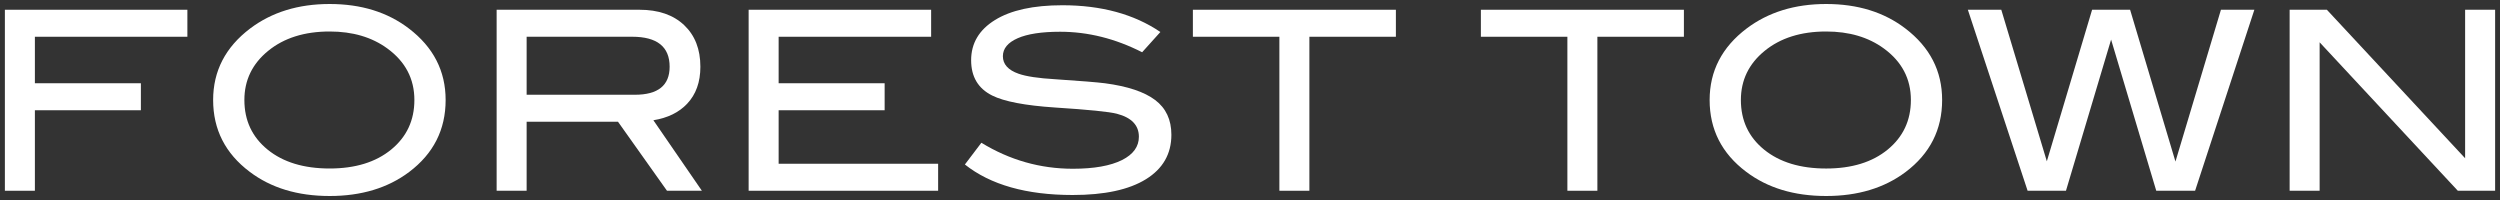 <?xml version="1.0" encoding="utf-8"?>
<!-- Generator: Adobe Illustrator 22.1.0, SVG Export Plug-In . SVG Version: 6.00 Build 0)  -->
<svg version="1.1" id="レイヤー_1" xmlns="http://www.w3.org/2000/svg" xmlns:xlink="http://www.w3.org/1999/xlink" x="0px"
	 y="0px" width="150px" height="12px" viewBox="0 0 150 12" style="enable-background:new 0 0 150 12;" xml:space="preserve">
<rect x="0" y="0" width="150" height="12" fill="#333333" stroke="none"/>
<style type="text/css">
	.st0{fill:#FFFFFF;}
	.st1{fill:#231815;}
	.st2{opacity:0.7;clip-path:url(#SVGID_2_);}
	.st3{opacity:0.1;fill:none;stroke:#FFFFFF;stroke-width:10.214;stroke-miterlimit:10;}
	.st4{clip-path:url(#SVGID_5_);}
	.st5{opacity:0.7;clip-path:url(#SVGID_6_);}
	.st6{fill:#AD0E16;}
	.st7{fill:#FFFFFF;stroke:#AD0E16;stroke-width:1.5;stroke-linecap:round;stroke-linejoin:round;stroke-miterlimit:10;}
	.st8{fill:#AE0E16;}
	.st9{fill:none;stroke:#FFFFFF;stroke-width:0.689;stroke-miterlimit:10;}
	.st10{fill:#AE0E16;stroke:#FFFFFF;stroke-miterlimit:10;}
</style>
<g>
	<path class="st0" d="M11.243,2.205h-9.15v2.79h6.36v1.62h-6.36v4.83h-1.8V0.585h10.95V2.205z"/>
	<path class="st0" d="M26.738,6c0,1.78-0.73,3.22-2.19,4.32c-1.28,0.96-2.87,1.44-4.77,1.44c-1.92,0-3.52-0.485-4.8-1.455
		c-1.46-1.1-2.19-2.535-2.19-4.305c0-1.74,0.74-3.17,2.22-4.29c1.3-0.98,2.89-1.47,4.77-1.47c1.89,0,3.475,0.49,4.755,1.47
		C26.003,2.83,26.738,4.26,26.738,6z M24.863,6c0-1.27-0.54-2.3-1.62-3.09c-0.93-0.68-2.085-1.02-3.465-1.02
		c-1.51,0-2.74,0.388-3.69,1.163C15.138,3.828,14.663,4.81,14.663,6c0,1.23,0.465,2.222,1.395,2.978
		c0.93,0.755,2.17,1.132,3.72,1.132c1.54,0,2.772-0.38,3.698-1.14C24.401,8.21,24.863,7.22,24.863,6z"/>
	<path class="st0" d="M42.113,11.445h-2.094l-2.939-4.14h-5.482v4.14h-1.8V0.585h8.565c1.14,0,2.035,0.307,2.685,0.922
		s0.975,1.447,0.975,2.498c0,0.92-0.265,1.66-0.795,2.22c-0.49,0.521-1.165,0.85-2.025,0.99L42.113,11.445z M38.093,5.685
		c1.39,0,2.085-0.56,2.085-1.68c0-1.2-0.75-1.801-2.25-1.801h-6.33v3.48H38.093z"/>
	<path class="st0" d="M56.288,11.445h-11.37V0.585h10.95v1.62h-9.15v2.79h6.36v1.62h-6.36v3.21h9.57V11.445z"/>
	<path class="st0" d="M68.528,3.135c-1.61-0.82-3.25-1.23-4.92-1.23c-1.11,0-1.96,0.13-2.55,0.39c-0.59,0.26-0.885,0.62-0.885,1.08
		c0,0.48,0.315,0.83,0.945,1.05c0.45,0.16,1.185,0.27,2.205,0.33c1.5,0.1,2.49,0.18,2.97,0.24c1.36,0.18,2.365,0.515,3.015,1.005
		c0.65,0.49,0.975,1.185,0.975,2.085c0,1.15-0.51,2.04-1.53,2.67S66.268,11.7,64.358,11.7c-2.77,0-4.925-0.61-6.465-1.83l0.99-1.305
		c1.7,1.04,3.53,1.56,5.49,1.56c1.27,0,2.255-0.175,2.955-0.525c0.67-0.34,1.005-0.805,1.005-1.395c0-0.69-0.44-1.149-1.32-1.38
		c-0.46-0.12-1.7-0.245-3.72-0.375c-1.79-0.12-3.045-0.36-3.765-0.72c-0.84-0.42-1.26-1.125-1.26-2.115
		c0-1.02,0.478-1.825,1.433-2.415c0.955-0.59,2.302-0.885,4.042-0.885c2.34,0,4.3,0.535,5.88,1.605L68.528,3.135z"/>
	<path class="st0" d="M83.753,2.205h-5.19v9.24h-1.8v-9.24h-5.19v-1.62h12.18V2.205z"/>
	<path class="st0" d="M101.033,2.205h-5.19v9.24h-1.8v-9.24h-5.19v-1.62h12.181V2.205z"/>
	<path class="st0" d="M116.528,6c0,1.78-0.73,3.22-2.19,4.32c-1.28,0.96-2.87,1.44-4.77,1.44c-1.92,0-3.521-0.485-4.801-1.455
		c-1.46-1.1-2.189-2.535-2.189-4.305c0-1.74,0.74-3.17,2.22-4.29c1.3-0.98,2.89-1.47,4.771-1.47c1.89,0,3.475,0.49,4.755,1.47
		C115.793,2.83,116.528,4.26,116.528,6z M114.653,6c0-1.27-0.54-2.3-1.62-3.09c-0.931-0.68-2.085-1.02-3.465-1.02
		c-1.511,0-2.74,0.388-3.69,1.163c-0.95,0.775-1.425,1.758-1.425,2.948c0,1.23,0.465,2.222,1.395,2.978
		c0.931,0.755,2.17,1.132,3.721,1.132c1.539,0,2.772-0.38,3.697-1.14C114.19,8.21,114.653,7.22,114.653,6z"/>
	<path class="st0" d="M135.262,0.585l-3.556,10.86h-2.331l-2.709-9.069l-2.708,9.069h-2.302l-3.585-10.86h2.006l2.733,9.093
		l2.716-9.093h2.28l2.721,9.109l2.729-9.109H135.262z"/>
	<path class="st0" d="M149.707,11.445h-2.238l-8.291-8.906v8.906h-1.8V0.585h2.234l8.295,8.91v-8.91h1.8V11.445z"/>
</g>
</svg>
